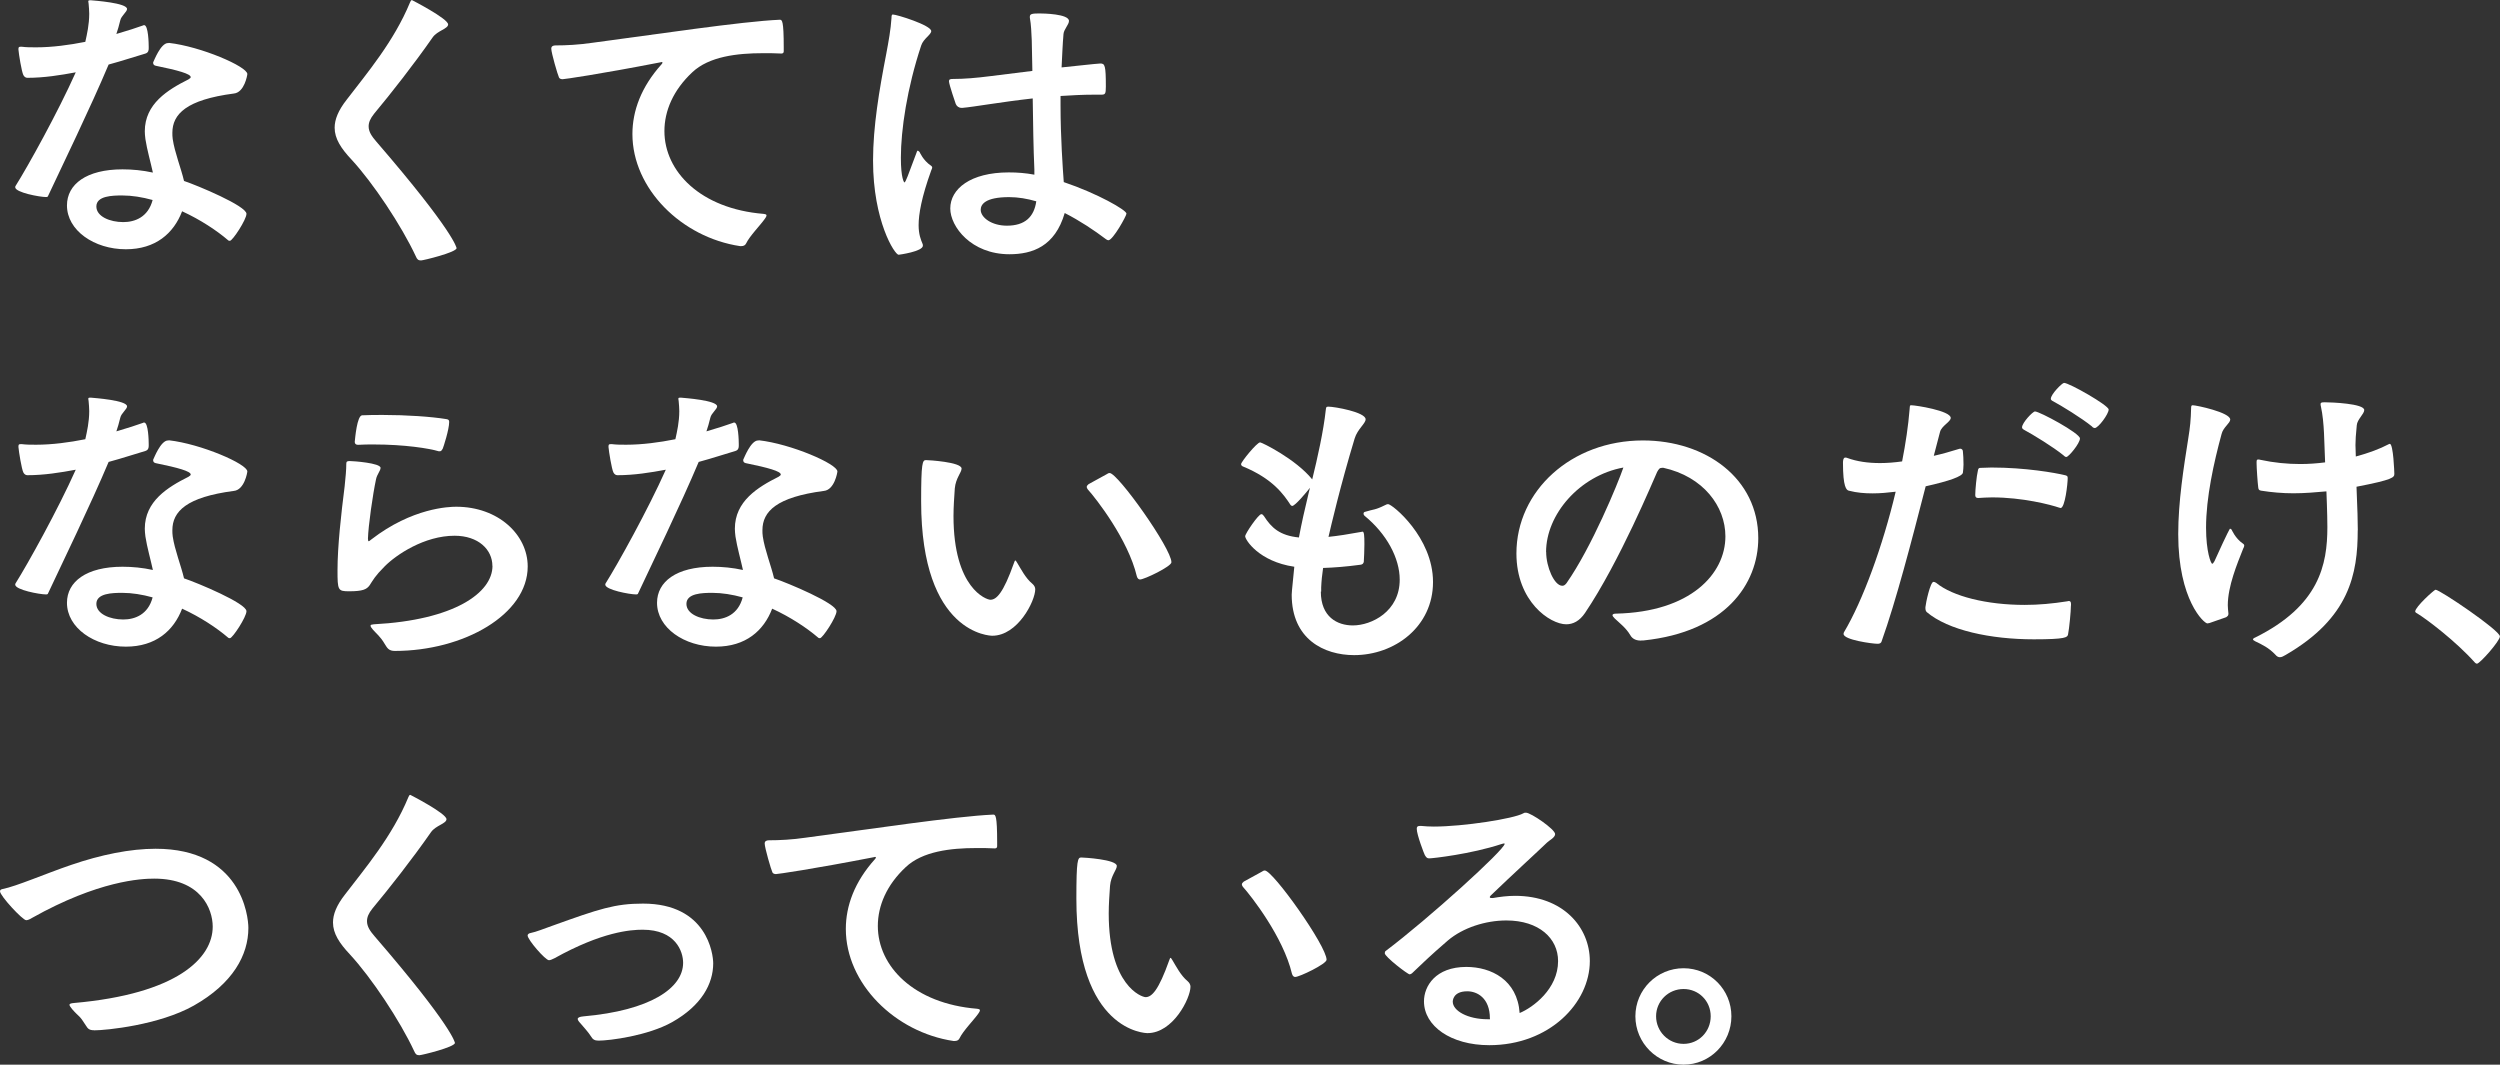 <svg width="580" height="247" viewBox="0 0 580 247" fill="none" xmlns="http://www.w3.org/2000/svg">
<rect x="0" y="0" width="580" height="247" fill="#333333" stroke="none"/>
<g clip-path="url(#clip0_121_6776)">
<path d="M34.501 11.225C34.501 11.671 34.421 12.198 33.755 12.421C31.435 13.089 28.509 14.082 25.2 14.974C21.084 24.761 14.245 38.863 11.178 45.408C11.097 45.712 10.875 45.712 10.653 45.712C9.221 45.712 3.531 44.658 3.531 43.443C3.531 43.361 3.531 43.22 3.612 43.139C6.457 38.62 13.438 26.037 17.574 16.777C13.982 17.446 10.23 18.054 6.316 18.054C5.932 18.054 5.569 17.75 5.408 17.385C5.024 16.635 4.358 12.562 4.278 11.509C4.278 11.063 4.278 10.84 4.802 10.84H5.024C6.073 10.982 7.203 10.982 8.394 10.982C12.066 10.982 16.04 10.455 19.793 9.706C20.177 7.963 20.701 5.714 20.701 3.161C20.701 2.411 20.62 1.661 20.56 0.891C20.56 0.668 20.479 0.446 20.479 0.364C20.479 0.061 20.62 0.061 21.084 0.061C21.912 0.142 29.478 0.668 29.478 2.087C29.478 2.755 28.126 3.667 27.904 4.721C27.601 5.997 27.299 6.99 26.996 7.882C29.538 7.132 31.717 6.443 33.15 5.916C33.23 5.835 33.372 5.835 33.452 5.835C34.421 5.835 34.501 10.131 34.501 10.8V11.185V11.225ZM39.162 9.949C46.587 10.779 57.381 15.44 57.381 17.182C57.381 17.405 56.715 21.478 54.234 21.701C43.278 23.14 39.989 26.442 39.989 30.819C39.989 31.265 39.989 31.731 40.07 32.258C40.514 35.338 42.027 39.106 42.693 41.984C45.84 43.037 57.179 47.779 57.179 49.602C57.179 50.96 53.951 55.864 53.346 55.864C53.205 55.864 53.043 55.864 52.902 55.722C50.36 53.533 46.526 50.98 42.249 49.015C40.292 54.141 36.095 57.829 29.195 57.829C21.851 57.829 15.536 53.452 15.536 47.657C15.536 42.754 20.035 39.289 28.428 39.289C30.688 39.289 33.069 39.512 35.47 40.038C34.945 37.627 34.118 34.77 33.735 32.278C33.654 31.609 33.593 31.001 33.593 30.475C33.593 24.072 38.92 20.83 43.722 18.418C44.105 18.195 44.246 18.033 44.246 17.892C44.246 17.142 41.321 16.311 36.136 15.257C35.752 15.176 35.53 14.954 35.53 14.589C35.53 14.508 35.53 14.366 35.611 14.285C35.692 14.204 37.266 9.989 38.98 9.989H39.122L39.162 9.949ZM28.348 45.347C26.088 45.347 22.355 45.428 22.355 47.9C22.355 50.23 25.503 51.527 28.59 51.527C31.294 51.527 34.36 50.393 35.409 46.401C33.008 45.732 30.608 45.347 28.368 45.347H28.348Z" fill="white"/>
<path d="M103.966 5.653C103.966 6.707 101.485 7.092 100.375 8.673C96.017 14.934 90.63 21.782 86.797 26.382C85.889 27.517 85.525 28.408 85.525 29.32C85.525 30.597 86.272 31.65 87.321 32.866C105.399 53.818 105.923 57.505 105.923 57.566C105.923 58.539 98.196 60.423 97.671 60.423C97.066 60.423 96.764 60.2 96.461 59.45C93.152 52.359 86.555 42.43 81.531 37C79.13 34.447 77.637 32.177 77.637 29.624C77.637 27.74 78.464 25.632 80.421 23.14C85.082 17.041 91.377 9.645 95.129 0.547C95.271 0.243 95.351 0.021 95.573 0.021C95.573 0.021 103.966 4.316 103.966 5.674V5.653Z" fill="white"/>
<path d="M171.699 57.099C158.12 55.073 146.721 43.767 146.721 31.103C146.721 25.753 148.738 20.181 153.48 14.913C153.621 14.771 153.702 14.609 153.702 14.528C153.702 14.447 153.621 14.386 153.48 14.386C153.399 14.386 153.338 14.467 153.177 14.467C138.771 17.263 130.903 18.378 130.519 18.378C130.217 18.378 129.854 18.297 129.692 17.993C129.39 17.385 127.896 12.259 127.896 11.286C127.896 10.759 128.28 10.536 128.865 10.536C131.347 10.536 134.272 10.394 137.42 9.928C151.745 8.044 172.001 4.964 180.919 4.579C181.444 4.579 181.827 4.721 181.827 11.063V11.894C181.827 12.198 181.686 12.421 181.302 12.421C179.951 12.34 178.518 12.34 177.025 12.34C171.033 12.34 164.496 13.089 160.602 16.777C156.183 20.911 154.145 25.733 154.145 30.414C154.145 39.755 162.478 48.427 177.166 49.623C177.691 49.704 177.832 49.764 177.832 50.008C177.832 50.15 177.691 50.453 177.449 50.757C176.4 52.257 173.918 54.749 173.091 56.492C172.869 56.937 172.485 57.099 171.961 57.099H171.658H171.699Z" fill="white"/>
<path d="M212.655 35.337C212.736 35.115 212.796 34.953 212.958 34.953C213.038 34.953 213.099 35.094 213.341 35.257C213.341 35.257 214.168 37.222 215.964 38.417C216.186 38.559 216.267 38.721 216.267 38.863C216.267 39.086 216.125 39.309 216.045 39.532C213.785 45.793 213.119 49.704 213.119 52.257C213.119 54.364 213.644 55.641 214.027 56.552C214.108 56.694 214.108 56.856 214.108 56.998C214.108 58.356 208.559 59.105 208.479 59.105C207.571 59.105 202.547 51.264 202.547 37.262C202.547 29.36 203.979 20.911 205.614 12.481C206.138 9.685 206.663 6.828 206.824 4.194C206.824 3.586 206.905 3.363 207.127 3.363C208.035 3.363 216.045 5.856 216.045 7.213C216.045 8.044 214.249 8.956 213.724 10.536C210.416 20.485 209.003 30.191 209.003 36.594C209.003 41.416 209.75 42.328 209.83 42.328C209.972 42.328 210.214 41.801 210.577 40.889L212.675 35.317L212.655 35.337ZM239.973 39.329C239.751 34.365 239.671 28.712 239.59 22.835C232.165 23.666 225.931 24.801 223.308 25.024H223.086C222.42 25.024 221.956 24.639 221.734 24.112C221.734 24.112 220.161 19.593 220.161 18.844C220.161 18.398 220.463 18.317 221.129 18.317C223.671 18.317 226.455 18.094 229.906 17.648L239.509 16.453L239.368 9.361C239.287 7.618 239.227 5.754 238.924 4.093V3.87C238.924 3.201 239.53 3.12 241.184 3.12C241.93 3.12 248.003 3.201 248.003 4.863C248.003 5.693 246.813 6.828 246.732 7.882C246.51 10.435 246.43 13.008 246.288 15.642C247.257 15.561 254.621 14.73 255.287 14.73C256.336 14.73 256.558 15.176 256.558 20.08C256.558 21.822 256.417 21.964 255.428 21.964H253.774C251.232 21.964 248.589 22.106 246.046 22.268V24.538C246.046 31.771 246.571 39.228 246.793 42.247C254.601 44.881 261.34 48.731 261.34 49.562C261.34 50.089 258.192 55.742 257.143 55.742C257.002 55.742 256.841 55.661 256.619 55.519C253.834 53.412 250.546 51.223 247.015 49.42C244.755 57.181 239.509 58.984 234.183 58.984C225.326 58.984 220.463 52.581 220.463 48.366C220.463 43.848 225.104 39.998 234.042 39.998C235.999 39.998 237.936 40.14 239.973 40.525V39.39V39.329ZM234.122 45.732C228.493 45.732 227.525 47.475 227.525 48.67C227.525 50.474 230.067 52.358 233.598 52.358C237.794 52.358 239.893 50.332 240.417 46.705C238.319 46.097 236.221 45.732 234.122 45.732Z" fill="white"/>
<path d="M34.501 103.42C34.501 103.865 34.421 104.392 33.755 104.615C31.435 105.284 28.509 106.277 25.2 107.168C21.084 116.955 14.245 131.058 11.178 137.602C11.097 137.906 10.875 137.906 10.653 137.906C9.221 137.906 3.531 136.853 3.531 135.637C3.531 135.556 3.531 135.414 3.612 135.333C6.457 130.814 13.438 118.231 17.574 108.971C13.982 109.64 10.23 110.248 6.316 110.248C5.932 110.248 5.569 109.944 5.408 109.579C5.024 108.83 4.358 104.757 4.278 103.703C4.278 103.257 4.278 103.035 4.802 103.035H5.024C6.073 103.176 7.203 103.176 8.394 103.176C12.066 103.176 16.04 102.65 19.793 101.9C20.177 100.157 20.701 97.908 20.701 95.355C20.701 94.605 20.62 93.856 20.56 93.086C20.56 92.863 20.479 92.64 20.479 92.559C20.479 92.255 20.62 92.255 21.084 92.255C21.912 92.336 29.478 92.863 29.478 94.281C29.478 94.95 28.126 95.862 27.904 96.915C27.601 98.192 27.299 99.185 26.996 100.076C29.538 99.326 31.717 98.638 33.15 98.111C33.23 98.03 33.372 98.03 33.452 98.03C34.421 98.03 34.501 102.325 34.501 102.994V103.379V103.42ZM39.162 102.143C46.587 102.974 57.381 107.634 57.381 109.377C57.381 109.6 56.715 113.672 54.234 113.895C43.278 115.334 39.989 118.637 39.989 123.013C39.989 123.459 39.989 123.925 40.07 124.452C40.514 127.532 42.027 131.301 42.693 134.178C45.84 135.232 57.179 139.973 57.179 141.797C57.179 143.154 53.951 148.058 53.346 148.058C53.205 148.058 53.043 148.058 52.902 147.916C50.36 145.728 46.526 143.175 42.249 141.209C40.292 146.336 36.095 150.023 29.195 150.023C21.851 150.023 15.536 145.647 15.536 139.852C15.536 134.948 20.035 131.483 28.428 131.483C30.688 131.483 33.069 131.706 35.47 132.233C34.945 129.822 34.118 126.965 33.735 124.472C33.654 123.804 33.593 123.196 33.593 122.669C33.593 116.266 38.92 113.024 43.722 110.613C44.105 110.39 44.246 110.228 44.246 110.086C44.246 109.336 41.321 108.505 36.136 107.452C35.752 107.371 35.53 107.148 35.53 106.783C35.53 106.702 35.53 106.56 35.611 106.479C35.692 106.398 37.266 102.184 38.98 102.184H39.122L39.162 102.143ZM28.348 137.542C26.088 137.542 22.355 137.623 22.355 140.095C22.355 142.425 25.503 143.722 28.59 143.722C31.294 143.722 34.36 142.587 35.409 138.595C33.008 137.927 30.608 137.542 28.368 137.542H28.348Z" fill="white"/>
<path d="M114.236 131.301C114.236 127.533 111.008 124.291 105.46 124.291C98.479 124.291 91.962 128.667 89.258 131.383C86.938 133.713 86.635 134.462 85.728 135.82C85.062 136.732 84.154 137.178 81.006 137.178C78.383 137.178 78.303 136.955 78.303 132.274C78.303 126.844 79.13 119.326 79.957 112.842C80.179 110.735 80.341 108.992 80.341 107.574C80.341 107.047 80.562 106.966 81.168 106.966C81.914 106.966 88.29 107.412 88.29 108.547C88.29 109.215 87.463 110.046 87.241 111.181C86.494 114.646 85.445 121.96 85.364 124.959C85.364 125.344 85.445 125.567 85.506 125.567C85.647 125.567 85.808 125.425 86.111 125.182C95.634 117.807 104.189 117.563 105.843 117.563C115.588 117.563 122.428 124.047 122.428 131.423C122.428 142.567 107.578 151.017 91.599 151.017C90.247 151.017 89.864 150.409 89.278 149.436C88.229 147.633 87.321 147.025 86.494 146.053C86.111 145.607 85.97 145.384 85.97 145.141C85.97 144.898 86.272 144.918 86.716 144.837C105.399 143.864 114.256 137.522 114.256 131.281L114.236 131.301ZM101.788 104.697C99.609 104.028 93.838 103.116 86.716 103.116C85.526 103.116 84.315 103.116 83.044 103.197C82.6 103.197 82.298 102.974 82.298 102.529C82.378 101.779 82.822 96.349 84.033 96.349C85.526 96.268 87.18 96.268 88.835 96.268C94.302 96.268 100.012 96.653 103.603 97.24C104.128 97.321 104.209 97.544 104.209 97.909C104.209 99.651 102.857 103.785 102.716 104.089C102.494 104.393 102.413 104.697 102.05 104.697H101.828H101.788Z" fill="white"/>
<path d="M171.396 103.42C171.396 103.865 171.315 104.392 170.649 104.615C168.329 105.284 165.404 106.277 162.095 107.168C157.979 116.955 151.139 131.058 148.072 137.602C147.992 137.906 147.77 137.906 147.548 137.906C146.115 137.906 140.426 136.853 140.426 135.637C140.426 135.556 140.426 135.414 140.506 135.333C143.351 130.814 150.332 118.231 154.468 108.971C150.877 109.64 147.124 110.248 143.21 110.248C142.827 110.248 142.464 109.944 142.302 109.579C141.919 108.83 141.253 104.757 141.172 103.703C141.172 103.257 141.172 103.035 141.697 103.035H141.919C142.968 103.176 144.098 103.176 145.288 103.176C148.96 103.176 152.935 102.65 156.688 101.9C157.071 100.157 157.596 97.908 157.596 95.355C157.596 94.605 157.515 93.856 157.454 93.086C157.454 92.863 157.374 92.64 157.374 92.559C157.374 92.255 157.515 92.255 157.979 92.255C158.806 92.336 166.372 92.863 166.372 94.281C166.372 94.95 165.02 95.862 164.798 96.915C164.496 98.192 164.193 99.185 163.891 100.076C166.433 99.326 168.612 98.638 170.044 98.111C170.125 98.03 170.266 98.03 170.347 98.03C171.315 98.03 171.396 102.325 171.396 102.994V103.379V103.42ZM176.057 102.143C183.481 102.974 194.276 107.634 194.276 109.377C194.276 109.6 193.61 113.672 191.128 113.895C180.173 115.334 176.884 118.637 176.884 123.013C176.884 123.459 176.884 123.925 176.965 124.452C177.408 127.532 178.922 131.301 179.587 134.178C182.735 135.232 194.074 139.973 194.074 141.797C194.074 143.154 190.846 148.058 190.24 148.058C190.099 148.058 189.938 148.058 189.797 147.916C187.254 145.728 183.421 143.175 179.144 141.209C177.186 146.336 172.99 150.023 166.09 150.023C158.746 150.023 152.431 145.647 152.431 139.852C152.431 134.948 156.93 131.483 165.323 131.483C167.583 131.483 169.963 131.706 172.364 132.233C171.84 129.822 171.013 126.965 170.629 124.472C170.549 123.804 170.488 123.196 170.488 122.669C170.488 116.266 175.815 113.024 180.616 110.613C181 110.39 181.141 110.228 181.141 110.086C181.141 109.336 178.215 108.505 173.03 107.452C172.647 107.371 172.425 107.148 172.425 106.783C172.425 106.702 172.425 106.56 172.506 106.479C172.586 106.398 174.16 102.184 175.875 102.184H176.016L176.057 102.143ZM165.242 137.542C162.983 137.542 159.25 137.623 159.25 140.095C159.25 142.425 162.397 143.722 165.484 143.722C168.188 143.722 171.255 142.587 172.304 138.595C169.903 137.927 167.502 137.542 165.262 137.542H165.242Z" fill="white"/>
<path d="M213.705 116.307C213.705 107.27 214.008 106.743 214.835 106.743C215.36 106.743 223.087 107.189 223.087 108.709C223.087 109.62 221.735 110.897 221.513 113.308C221.372 115.416 221.211 117.604 221.211 119.711C221.211 136.509 228.857 139.143 229.765 139.143C231.198 139.143 232.771 137.562 235.233 130.633C235.374 130.248 235.455 130.025 235.536 130.025C235.677 130.025 235.838 130.329 236.06 130.693C236.807 131.909 237.936 134.158 239.51 135.435C239.954 135.82 240.176 136.266 240.176 136.711C240.176 139.427 236.121 147.491 230.209 147.491C229.906 147.491 213.705 147.268 213.705 116.307ZM256.7 110.046C257.003 109.823 257.225 109.742 257.447 109.742C259.323 109.742 271.772 127.229 271.772 130.45C271.772 131.423 265.477 134.442 264.488 134.442C264.185 134.442 263.883 134.219 263.742 133.692C261.724 125.182 254.299 115.679 252.342 113.511C252.201 113.288 252.12 113.126 252.12 112.984C252.12 112.68 252.342 112.538 252.564 112.315L256.7 110.046Z" fill="white"/>
<path d="M306.433 137.258C306.433 143.134 310.266 145.099 313.858 145.099C318.216 145.099 324.733 141.857 324.733 134.482C324.733 129.518 321.726 123.864 316.561 119.65C316.42 119.508 316.339 119.346 316.339 119.204C316.339 118.981 316.42 118.819 316.642 118.758C318.821 118.089 318.962 118.373 321.363 117.178C321.666 117.036 321.807 116.955 322.029 116.955C322.998 116.955 332.46 124.634 332.46 135.029C332.46 145.424 323.542 151.989 314.16 151.989C307.18 151.989 299.674 148.301 299.674 137.967C299.674 137.663 299.674 137.44 300.279 131.483C292.027 130.267 288.88 125.222 288.88 124.411C288.88 123.803 291.947 119.285 292.633 119.285C292.855 119.285 293.016 119.427 293.238 119.731C294.973 122.446 296.91 124.249 301.349 124.695C301.954 121.453 302.7 118.15 303.608 114.381L303.911 113.166C303.165 114.138 300.461 117.38 299.795 117.38C299.654 117.38 299.573 117.299 299.412 117.157C297.838 114.746 295.296 111.058 288.315 108.201C288.093 108.12 287.932 107.897 287.932 107.675C287.932 107.148 291.604 102.629 292.35 102.629C292.734 102.629 300.602 106.479 304.436 111.22C305.626 106.398 307.058 99.995 307.583 95.091C307.664 94.484 307.664 94.342 308.188 94.342C309.621 94.342 316.824 95.618 316.824 97.28C316.824 98.252 314.947 99.549 314.282 101.717C310.912 112.862 308.814 121.98 308.209 124.553C310.388 124.33 312.849 123.945 315.714 123.418C315.855 123.418 316.017 123.337 316.097 123.337C316.481 123.337 316.541 124.249 316.541 126.276C316.541 127.633 316.461 129.355 316.4 130.348C316.319 130.733 316.097 130.956 315.653 131.017C312.345 131.463 309.5 131.686 306.958 131.767C306.736 133.266 306.574 134.786 306.514 136.285V137.258H306.433Z" fill="white"/>
<path d="M380.762 148.625C379.854 148.625 378.805 148.402 378.22 147.349C377.252 145.687 375.738 144.552 374.629 143.499C374.245 143.114 374.104 142.891 374.104 142.749C374.104 142.445 374.487 142.364 374.931 142.364C392.182 141.979 400.293 133.165 400.293 124.432C400.293 117.502 395.188 110.572 385.887 108.526H385.665C384.999 108.526 384.838 108.83 384.454 109.498C383.627 111.302 375.759 130.288 367.728 142.202C366.457 144.086 364.944 144.836 363.37 144.836C359.618 144.836 351.81 139.568 351.81 128.403C351.81 113.855 364.561 102.184 381.146 102.184C395.773 102.184 407.919 110.998 407.919 124.857C407.919 135.475 400.272 146.619 381.287 148.585H380.762V148.625ZM358.71 128.059C358.71 131.524 360.586 135.9 362.463 135.9C362.846 135.9 363.128 135.678 363.431 135.293C369.282 126.924 375.355 112.173 376.626 108.465C366.417 110.349 358.69 119.386 358.69 128.059H358.71Z" fill="white"/>
<path d="M448.654 105.75C450.611 105.304 452.488 104.778 454.425 104.17C454.505 104.17 454.647 104.089 454.727 104.089C455.171 104.089 455.393 104.393 455.393 104.757C455.474 105.426 455.534 106.642 455.534 107.777C455.534 108.445 455.454 109.134 455.393 109.661C455.245 110.512 452.367 111.566 446.758 112.822C443.449 125.709 439.857 139.487 436.549 148.747C436.407 149.274 436.024 149.355 435.58 149.355C434.37 149.355 427.712 148.443 427.712 147.086C427.712 146.944 427.712 146.863 427.792 146.701C432.15 139.386 436.791 126.742 439.797 114.078C437.921 114.301 436.206 114.463 434.471 114.463C432.594 114.463 430.798 114.321 429.003 113.855C428.337 113.774 427.57 112.943 427.57 107.371C427.57 106.237 427.954 106.156 428.095 106.156C428.236 106.156 428.398 106.156 428.539 106.237C430.798 107.067 433.341 107.432 436.185 107.432C437.84 107.432 439.555 107.29 441.29 107.047C442.117 102.832 442.723 98.76 443.025 94.991C443.106 94.16 443.025 94.018 443.408 94.018C444.458 94.018 452.568 95.295 452.568 96.956C452.568 97.868 450.47 98.76 450.087 100.198L448.654 105.689V105.75ZM480.452 140.48C480.452 141.757 480.068 145.83 479.786 147.187C479.645 147.856 479.342 148.322 471.836 148.322C461.789 148.322 451.963 146.214 447 142C446.697 141.696 446.697 141.331 446.697 140.865C446.778 139.893 447.827 134.989 448.574 134.989C448.715 134.989 448.957 135.07 449.179 135.212C453.012 138.373 460.962 140.338 469.738 140.338C472.966 140.338 476.255 140.034 479.564 139.508C479.705 139.508 479.867 139.427 479.947 139.427C480.391 139.427 480.472 139.73 480.472 140.176V140.48H480.452ZM477.829 117.806C475.65 117.057 469.193 115.395 462.152 115.395C461.022 115.395 459.973 115.476 458.924 115.537C458.48 115.537 458.258 115.314 458.258 114.868C458.258 113.653 458.561 110.431 458.863 109.215C458.944 108.688 459.085 108.546 459.469 108.546C460.377 108.546 461.204 108.465 462.011 108.465C469.879 108.465 476.78 109.681 479.181 110.269C479.624 110.411 479.705 110.492 479.705 110.937C479.705 112.153 479.1 117.867 478.051 117.867C477.97 117.867 477.909 117.786 477.829 117.786V117.806ZM478.797 105.689C476.396 103.724 471.594 100.786 469.496 99.671C469.274 99.53 469.113 99.368 469.113 99.145C469.113 98.091 471.594 95.457 472.119 95.457C473.168 95.457 482.55 100.502 482.55 101.718C482.55 102.853 479.927 106.014 479.402 106.014C479.181 106.014 479.019 105.933 478.797 105.71V105.689ZM485.395 98.983C482.994 97.017 478.192 94.079 476.094 92.965C475.872 92.823 475.791 92.661 475.791 92.519C475.791 91.465 478.414 88.831 478.858 88.831C480.068 88.831 489.208 94.038 489.208 95.011C489.208 96.065 486.807 99.307 485.98 99.307C485.839 99.307 485.597 99.226 485.375 99.003L485.395 98.983Z" fill="white"/>
<path d="M512.551 144.553C512.41 144.553 512.249 144.634 512.108 144.634C511.361 144.634 505.349 139.284 505.349 123.925C505.349 116.388 506.62 108.404 507.669 101.779C508.113 99.063 508.274 97.341 508.335 94.768C508.335 94.16 508.415 94.018 508.718 94.018C509.545 94.018 517.414 95.68 517.414 97.341C517.414 98.172 515.759 99.144 515.396 100.725C513.601 107.351 511.805 115.415 511.805 122.426C511.805 127.998 512.935 130.794 513.237 130.794C513.379 130.794 513.54 130.572 513.762 130.187C516.99 123.034 517.353 122.649 517.353 122.649C517.434 122.649 517.575 122.73 517.737 122.872C517.737 122.872 518.564 124.898 520.36 126.114C520.582 126.256 520.662 126.418 520.662 126.56C520.662 126.783 520.582 127.005 520.44 127.228C519.008 130.835 516.849 136.042 516.849 140.419C516.849 141.027 516.93 141.696 516.99 142.304V142.445C516.99 142.83 516.768 142.972 516.466 143.195L512.572 144.553H512.551ZM546.992 123.014C546.992 133.104 545.116 143.357 530.266 151.949C529.741 152.252 529.358 152.475 528.914 152.475C528.612 152.475 528.248 152.334 527.865 151.867C526.372 150.287 524.798 149.537 523.225 148.788C522.841 148.565 522.7 148.484 522.7 148.342C522.7 148.2 522.841 148.038 523.225 147.896C538.074 140.52 539.95 131.017 539.95 122.284C539.95 119.204 539.729 114.078 539.729 113.997C537.247 114.22 534.624 114.443 532.082 114.443C529.54 114.443 526.977 114.22 524.576 113.835C524.052 113.754 523.971 113.531 523.911 113.085C523.769 112.031 523.527 108.567 523.527 107.432C523.527 106.824 523.527 106.601 523.911 106.601C523.991 106.601 524.213 106.601 524.435 106.682C527.502 107.351 530.67 107.655 533.656 107.655C535.613 107.655 537.55 107.513 539.426 107.27C539.204 102.589 539.285 98.152 538.457 94.322C538.377 94.099 538.377 93.876 538.377 93.714C538.377 93.41 538.599 93.329 539.345 93.329C540.919 93.329 548.505 93.633 548.505 95.132C548.505 96.044 546.851 97.321 546.77 98.678C546.548 100.948 546.467 102.143 546.467 103.278C546.467 104.109 546.548 104.858 546.548 105.912C549.615 105.081 552.177 104.109 554.054 103.116C554.195 103.035 554.356 102.974 554.437 102.974C555.264 102.974 555.486 109.681 555.486 109.904C555.486 110.735 555.345 111.261 546.709 112.923C546.931 118.272 547.012 120.987 547.012 123.014H546.992Z" fill="white"/>
<path d="M574.209 153.752C569.71 148.707 562.89 143.58 560.772 142.304C560.469 142.162 560.328 142 560.328 141.858C560.328 140.804 564.747 136.812 565.049 136.812C566.018 136.812 579.98 146.235 579.98 147.653C579.98 148.707 575.339 153.975 574.653 153.975C574.512 153.975 574.35 153.894 574.209 153.752Z" fill="white"/>
<path d="M21.831 239.017C20.781 239.017 20.398 238.713 19.954 237.963C18.3 235.329 18.522 236.16 16.726 234.113C16.343 233.667 16.121 233.282 16.121 233.14C16.121 232.837 16.504 232.756 17.17 232.695C41.099 230.587 49.35 222.3 49.35 214.985C49.35 210.852 46.566 203.841 35.772 203.841C32.766 203.841 22.88 204.287 7.425 212.959C6.819 213.344 6.376 213.486 6.073 213.486C5.246 213.486 0 207.833 0 206.779C0 206.475 0.222 206.333 0.605 206.252C3.753 205.644 10.512 202.706 16.444 200.68C23.485 198.269 30.244 196.911 36.095 196.911C55.908 196.911 57.623 212.432 57.623 215.289C57.623 221.55 54.031 228.176 44.952 233.303C36.922 237.821 24.615 239.037 21.851 239.037L21.831 239.017Z" fill="white"/>
<path d="M103.584 190.042C103.584 191.096 101.102 191.481 99.992 193.061C95.634 199.322 90.247 206.171 86.414 210.771C85.506 211.905 85.143 212.797 85.143 213.709C85.143 214.985 85.889 216.039 86.938 217.255C105.016 238.206 105.541 241.894 105.541 241.955C105.541 242.927 97.813 244.812 97.289 244.812C96.683 244.812 96.381 244.589 96.078 243.839C92.769 236.747 86.172 226.819 81.148 221.388C78.747 218.835 77.254 216.566 77.254 214.013C77.254 212.128 78.081 210.021 80.038 207.529C84.699 201.43 90.994 194.034 94.746 184.936C94.888 184.632 94.969 184.409 95.19 184.409C95.19 184.409 103.584 188.705 103.584 190.062V190.042Z" fill="white"/>
<path d="M138.852 241.428C137.944 241.428 137.5 241.124 137.117 240.455C136.451 239.401 135.381 238.267 134.635 237.375C134.252 236.99 134.03 236.625 134.03 236.403C134.03 236.099 134.413 235.876 135.381 235.795C150.836 234.437 158.483 229.25 158.483 223.374C158.483 220.74 156.748 215.694 149.101 215.694C146.317 215.694 139.719 216.14 128.622 222.32C128.017 222.624 127.654 222.766 127.351 222.766C126.524 222.766 122.408 218.024 122.408 217.032C122.408 216.728 122.711 216.505 123.235 216.424C124.365 216.201 126.08 215.512 128.179 214.762C139.053 210.851 142.665 209.636 149.182 209.636C164.031 209.636 165.464 221.307 165.464 223.495C165.464 228.237 162.76 233.282 155.941 237.132C150.312 240.293 141.454 241.428 138.831 241.428H138.852Z" fill="white"/>
<path d="M221.21 241.509C207.632 239.482 196.232 228.176 196.232 215.512C196.232 210.163 198.25 204.59 202.991 199.322C203.133 199.18 203.213 199.018 203.213 198.937C203.213 198.856 203.133 198.795 202.991 198.795C202.911 198.795 202.85 198.876 202.689 198.876C188.283 201.673 180.414 202.787 180.031 202.787C179.728 202.787 179.365 202.706 179.204 202.402C178.901 201.794 177.408 196.668 177.408 195.695C177.408 195.168 177.792 194.945 178.377 194.945C180.858 194.945 183.784 194.804 186.931 194.338C201.256 192.453 221.513 189.373 230.431 188.988C230.955 188.988 231.339 189.13 231.339 195.472V196.303C231.339 196.607 231.197 196.83 230.814 196.83C229.462 196.749 228.03 196.749 226.537 196.749C220.545 196.749 214.007 197.499 210.114 201.186C205.695 205.32 203.657 210.142 203.657 214.823C203.657 224.164 211.99 232.836 226.678 234.032C227.203 234.113 227.344 234.174 227.344 234.417C227.344 234.559 227.203 234.863 226.96 235.167C225.911 236.666 223.43 239.158 222.602 240.901C222.381 241.347 221.997 241.509 221.473 241.509H221.17H221.21Z" fill="white"/>
<path d="M249.719 208.501C249.719 199.464 250.021 198.938 250.849 198.938C251.373 198.938 259.101 199.383 259.101 200.903C259.101 201.815 257.749 203.091 257.527 205.503C257.386 207.61 257.224 209.798 257.224 211.906C257.224 228.703 264.871 231.337 265.779 231.337C267.211 231.337 268.785 229.757 271.247 222.827C271.388 222.442 271.469 222.219 271.549 222.219C271.69 222.219 271.852 222.523 272.074 222.888C272.82 224.104 273.95 226.353 275.524 227.629C275.968 228.014 276.19 228.46 276.19 228.906C276.19 231.621 272.134 239.685 266.223 239.685C265.92 239.685 249.719 239.463 249.719 208.501ZM292.694 202.261C292.996 202.038 293.218 201.957 293.44 201.957C295.317 201.957 307.765 219.443 307.765 222.665C307.765 223.637 301.47 226.657 300.482 226.657C300.179 226.657 299.876 226.434 299.735 225.907C297.718 217.397 290.293 207.894 288.336 205.725C288.194 205.503 288.114 205.34 288.114 205.199C288.114 204.895 288.336 204.753 288.558 204.53L292.694 202.261Z" fill="white"/>
<path d="M346.262 208.36C347.997 208.056 349.712 207.833 351.508 207.833C362.685 207.833 368.839 215.148 368.839 222.969C368.839 232.695 359.457 242.482 345.515 242.482C336.597 242.482 330.363 238.044 330.363 232.31C330.363 228.764 333.067 224.327 340.189 224.327C345.959 224.327 352.032 227.346 352.557 235.025C355.623 233.749 361.475 229.453 361.475 222.969C361.475 217.701 357.056 213.547 349.47 213.547C344.668 213.547 339.422 215.208 335.891 218.207C331.533 221.976 330.181 223.334 327.559 225.826C327.337 225.968 327.175 226.049 327.034 226.049C326.59 226.049 321.264 221.976 321.264 221.145C321.264 220.922 321.344 220.7 321.486 220.619C331.392 213.162 349.086 197.114 349.086 195.756C349.086 195.756 349.006 195.675 348.945 195.675C348.804 195.675 348.643 195.756 348.34 195.817C341.298 198.147 332.36 199.14 331.614 199.14C331.089 199.14 330.948 198.998 330.565 198.391C330.424 198.168 328.688 193.649 328.688 192.292C328.688 191.846 328.83 191.623 329.354 191.623H329.798C330.625 191.704 331.594 191.765 332.643 191.765C339.462 191.765 351.165 189.961 353.424 188.685C353.646 188.543 353.808 188.543 354.03 188.543C355.159 188.543 360.789 192.393 360.789 193.507C360.789 194.338 359.356 195.007 358.912 195.473C356.733 197.58 351.104 202.706 345.939 207.671C345.798 207.813 345.636 207.975 345.636 208.117C345.636 208.258 345.717 208.339 346.02 208.339H346.242L346.262 208.36ZM345.657 236.302C345.657 231.479 342.65 229.98 340.411 229.98C337.041 229.98 337.041 232.249 337.041 232.391C337.041 234.498 340.491 236.464 345.152 236.464H345.677V236.322L345.657 236.302Z" fill="white"/>
<path d="M379.41 235.774C379.41 229.594 384.434 224.63 390.588 224.63C396.741 224.63 401.684 229.594 401.684 235.774C401.684 241.954 396.741 247 390.588 247C384.434 247 379.41 241.954 379.41 235.774ZM396.883 235.774C396.883 232.228 394.098 229.452 390.588 229.452C387.077 229.452 384.212 232.249 384.212 235.774C384.212 239.3 387.057 242.177 390.588 242.177C394.118 242.177 396.883 239.32 396.883 235.774Z" fill="white"/>
</g>
<defs>
<clipPath id="clip0_121_6776">
<rect width="580" height="247" fill="white"/>
</clipPath>
</defs>
</svg>
